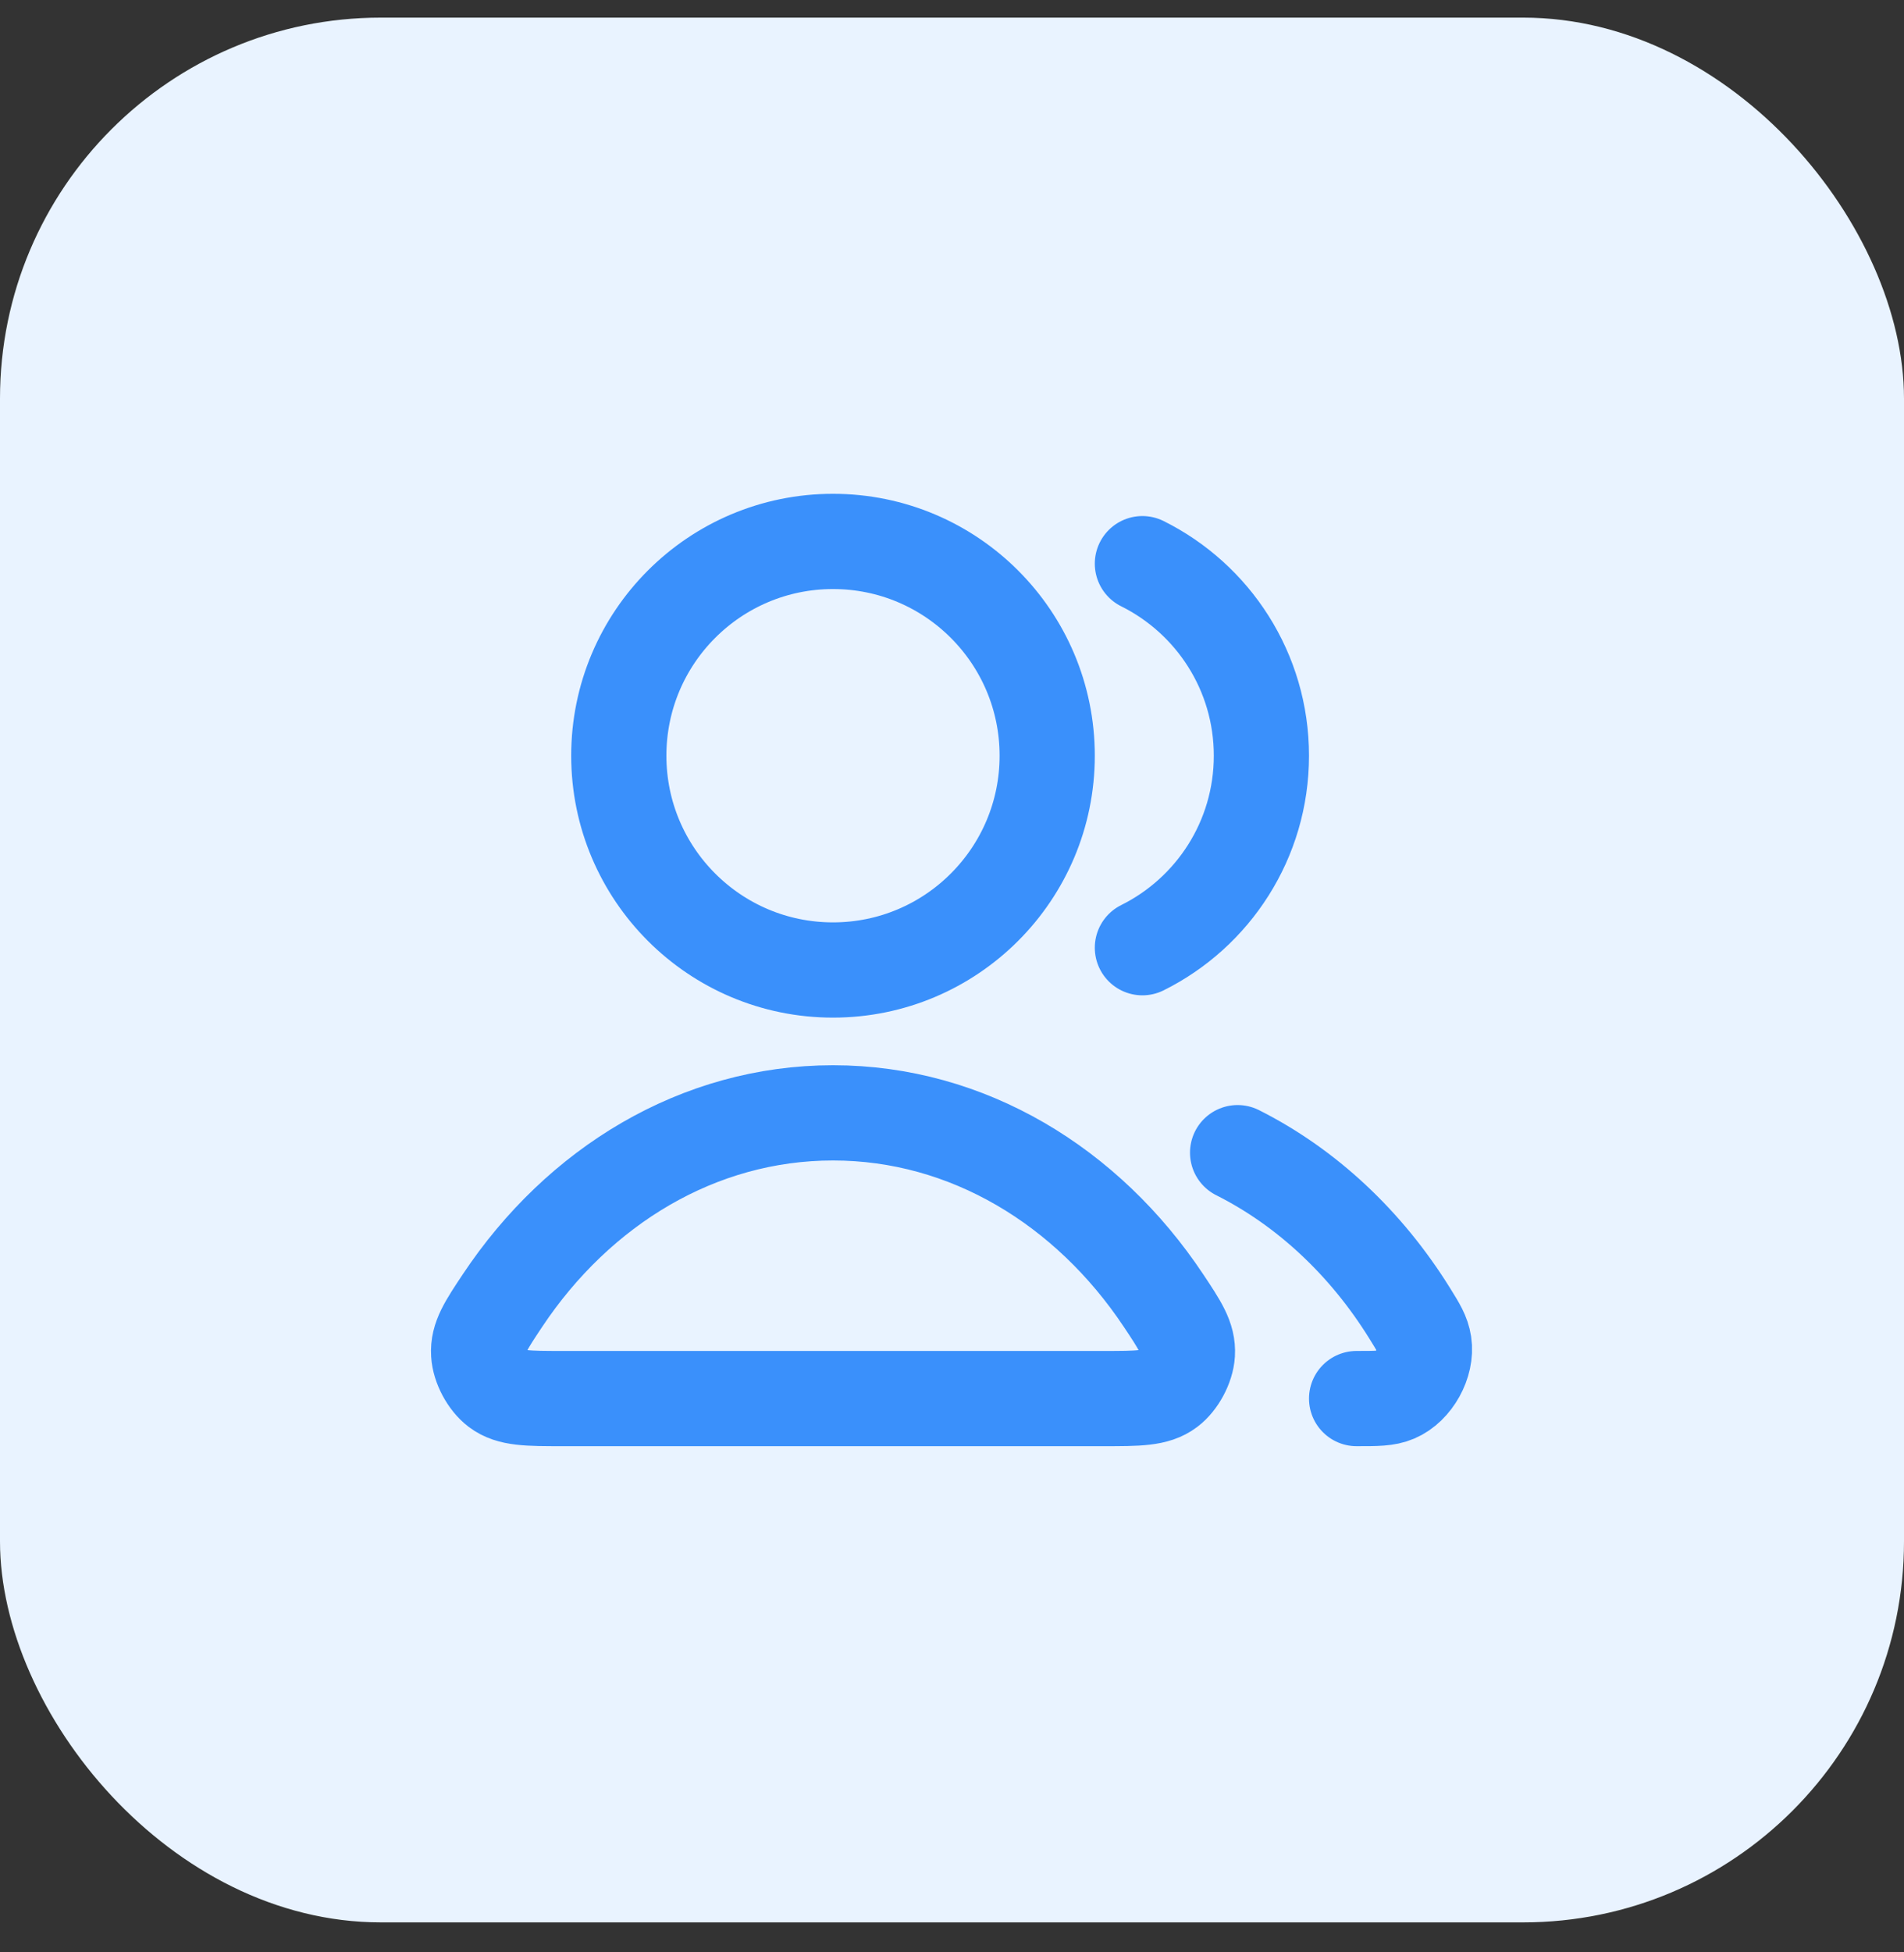 <svg width="40" height="41" viewBox="0 0 40 41" fill="none" xmlns="http://www.w3.org/2000/svg">
<rect x="0" y="0" width="40" height="41" fill="#333333" stroke="none"/>
<rect y="0.37" width="40" height="40" rx="8" fill="#E9F3FF"/>
<path d="M26 24.206C27.456 24.938 28.704 26.112 29.615 27.579C29.796 27.87 29.886 28.015 29.917 28.216C29.98 28.625 29.701 29.128 29.32 29.29C29.133 29.37 28.922 29.37 28.5 29.37M24 19.902C25.482 19.166 26.5 17.637 26.5 15.87C26.5 14.103 25.482 12.574 24 11.837M22 15.87C22 18.355 19.985 20.37 17.5 20.37C15.015 20.37 13 18.355 13 15.87C13 13.384 15.015 11.37 17.5 11.37C19.985 11.37 22 13.384 22 15.87ZM10.559 27.308C12.154 24.914 14.669 23.37 17.5 23.37C20.331 23.37 22.846 24.914 24.441 27.308C24.79 27.832 24.965 28.095 24.945 28.43C24.929 28.69 24.758 29.01 24.55 29.167C24.282 29.37 23.914 29.37 23.178 29.37H11.822C11.086 29.37 10.718 29.37 10.45 29.167C10.242 29.01 10.071 28.69 10.056 28.43C10.035 28.095 10.21 27.832 10.559 27.308Z" stroke="#3A90FB" stroke-width="2" stroke-linecap="round" stroke-linejoin="round"/>
</svg>
